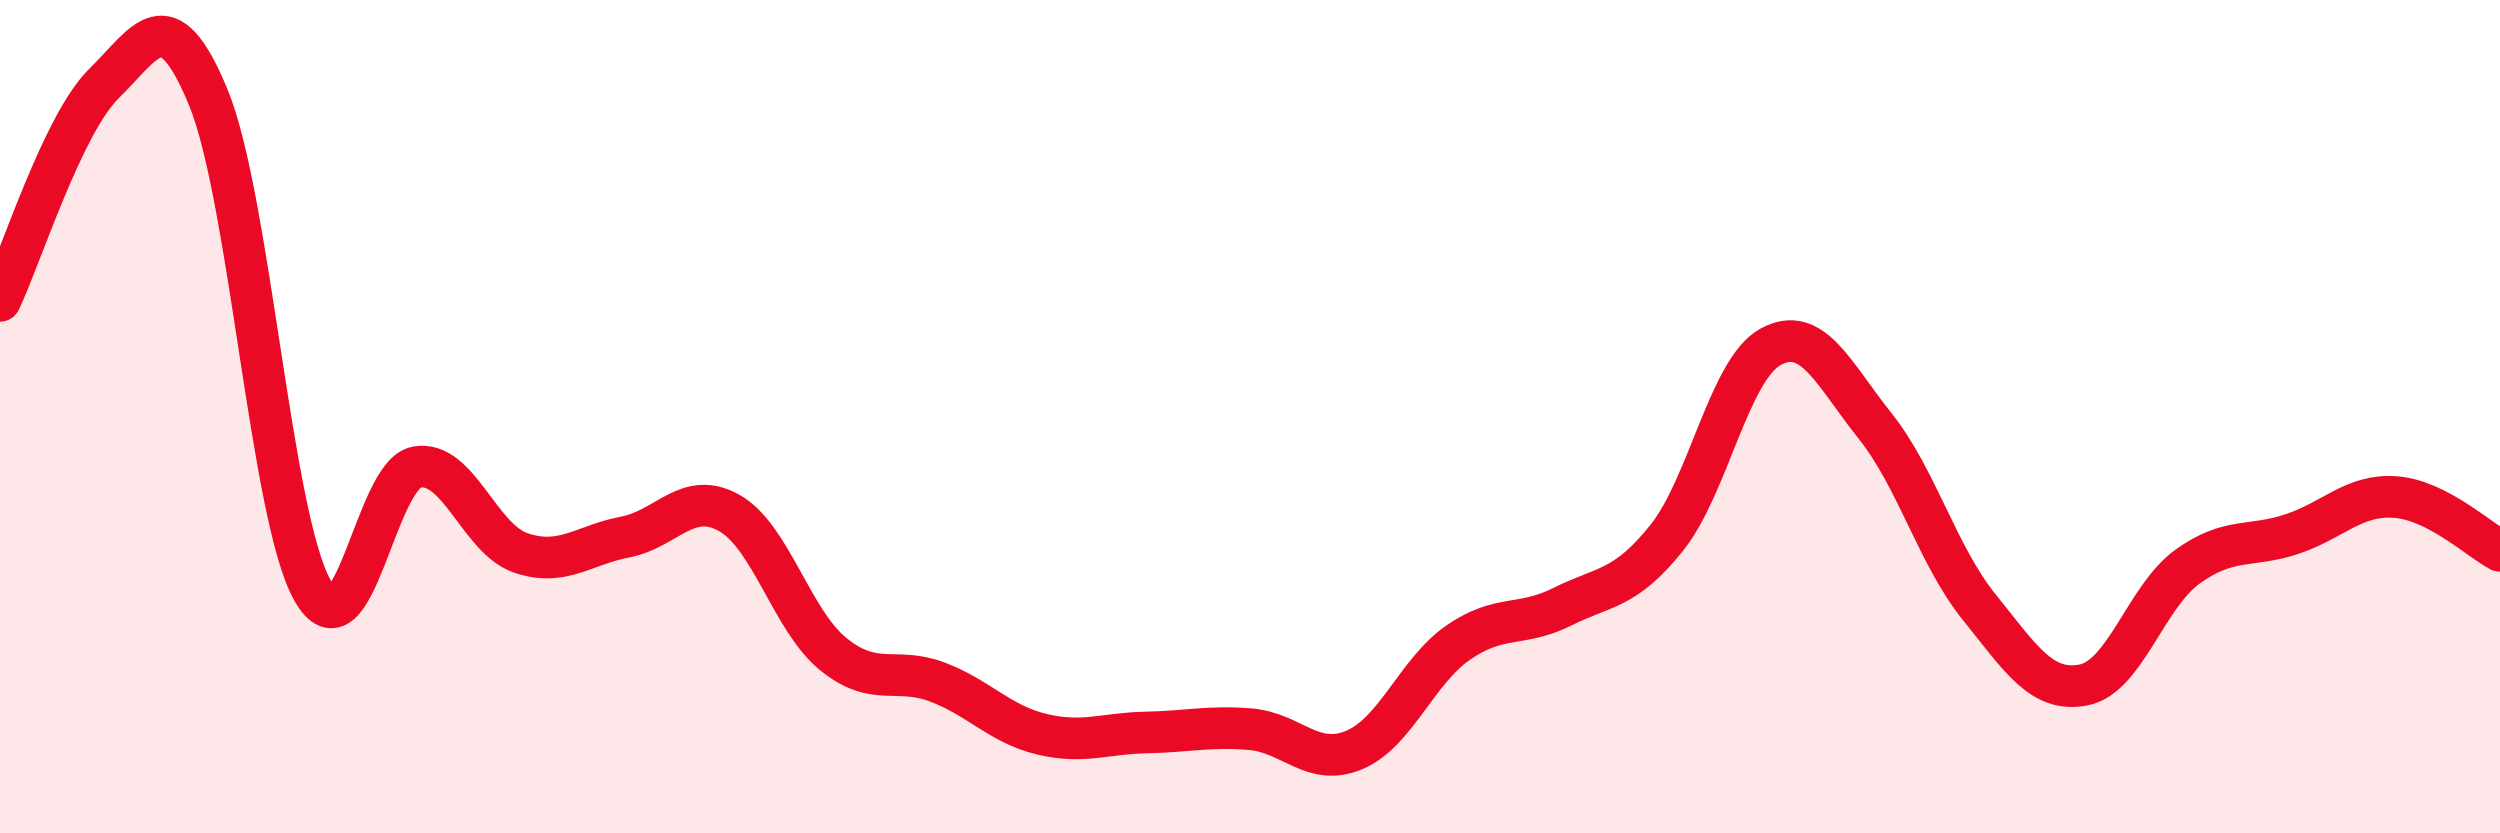
    <svg width="60" height="20" viewBox="0 0 60 20" xmlns="http://www.w3.org/2000/svg">
      <path
        d="M 0,7.22 C 0.5,6.18 1.5,2.98 2.5,2 C 3.5,1.02 4,-0.09 5,2.34 C 6,4.77 6.5,12.4 7.5,14.17 C 8.5,15.94 9,11.39 10,11.21 C 11,11.03 11.5,12.93 12.5,13.27 C 13.5,13.61 14,13.08 15,12.89 C 16,12.7 16.5,11.75 17.5,12.31 C 18.5,12.87 19,14.89 20,15.7 C 21,16.51 21.5,15.99 22.5,16.37 C 23.5,16.75 24,17.38 25,17.62 C 26,17.86 26.5,17.6 27.5,17.58 C 28.5,17.56 29,17.42 30,17.5 C 31,17.58 31.5,18.42 32.5,18 C 33.5,17.58 34,16.11 35,15.42 C 36,14.73 36.5,15.06 37.5,14.56 C 38.5,14.06 39,14.16 40,12.91 C 41,11.66 41.5,8.86 42.5,8.32 C 43.5,7.78 44,8.97 45,10.22 C 46,11.47 46.5,13.33 47.5,14.57 C 48.5,15.81 49,16.63 50,16.44 C 51,16.25 51.5,14.32 52.5,13.6 C 53.5,12.88 54,13.15 55,12.82 C 56,12.49 56.5,11.85 57.5,11.93 C 58.5,12.01 59.5,12.96 60,13.22L60 20L0 20Z"
        fill="#EB0A25"
        opacity="0.1"
        stroke-linecap="round"
        stroke-linejoin="round"
      />
      <path
        d="M 0,7.22 C 0.5,6.18 1.5,2.98 2.5,2 C 3.5,1.02 4,-0.09 5,2.34 C 6,4.77 6.5,12.4 7.5,14.17 C 8.5,15.94 9,11.39 10,11.21 C 11,11.03 11.5,12.93 12.5,13.27 C 13.5,13.61 14,13.08 15,12.89 C 16,12.7 16.5,11.75 17.5,12.31 C 18.5,12.87 19,14.89 20,15.7 C 21,16.51 21.5,15.99 22.5,16.37 C 23.5,16.75 24,17.38 25,17.62 C 26,17.86 26.5,17.6 27.5,17.58 C 28.5,17.56 29,17.42 30,17.5 C 31,17.58 31.5,18.42 32.5,18 C 33.5,17.58 34,16.11 35,15.42 C 36,14.73 36.5,15.06 37.5,14.56 C 38.5,14.06 39,14.16 40,12.91 C 41,11.66 41.5,8.86 42.5,8.32 C 43.5,7.78 44,8.97 45,10.22 C 46,11.47 46.5,13.33 47.5,14.57 C 48.5,15.81 49,16.63 50,16.44 C 51,16.25 51.5,14.32 52.5,13.6 C 53.5,12.88 54,13.15 55,12.82 C 56,12.49 56.5,11.85 57.5,11.93 C 58.5,12.01 59.5,12.96 60,13.22"
        stroke="#EB0A25"
        stroke-width="1"
        fill="none"
        stroke-linecap="round"
        stroke-linejoin="round"
      />
    </svg>
  